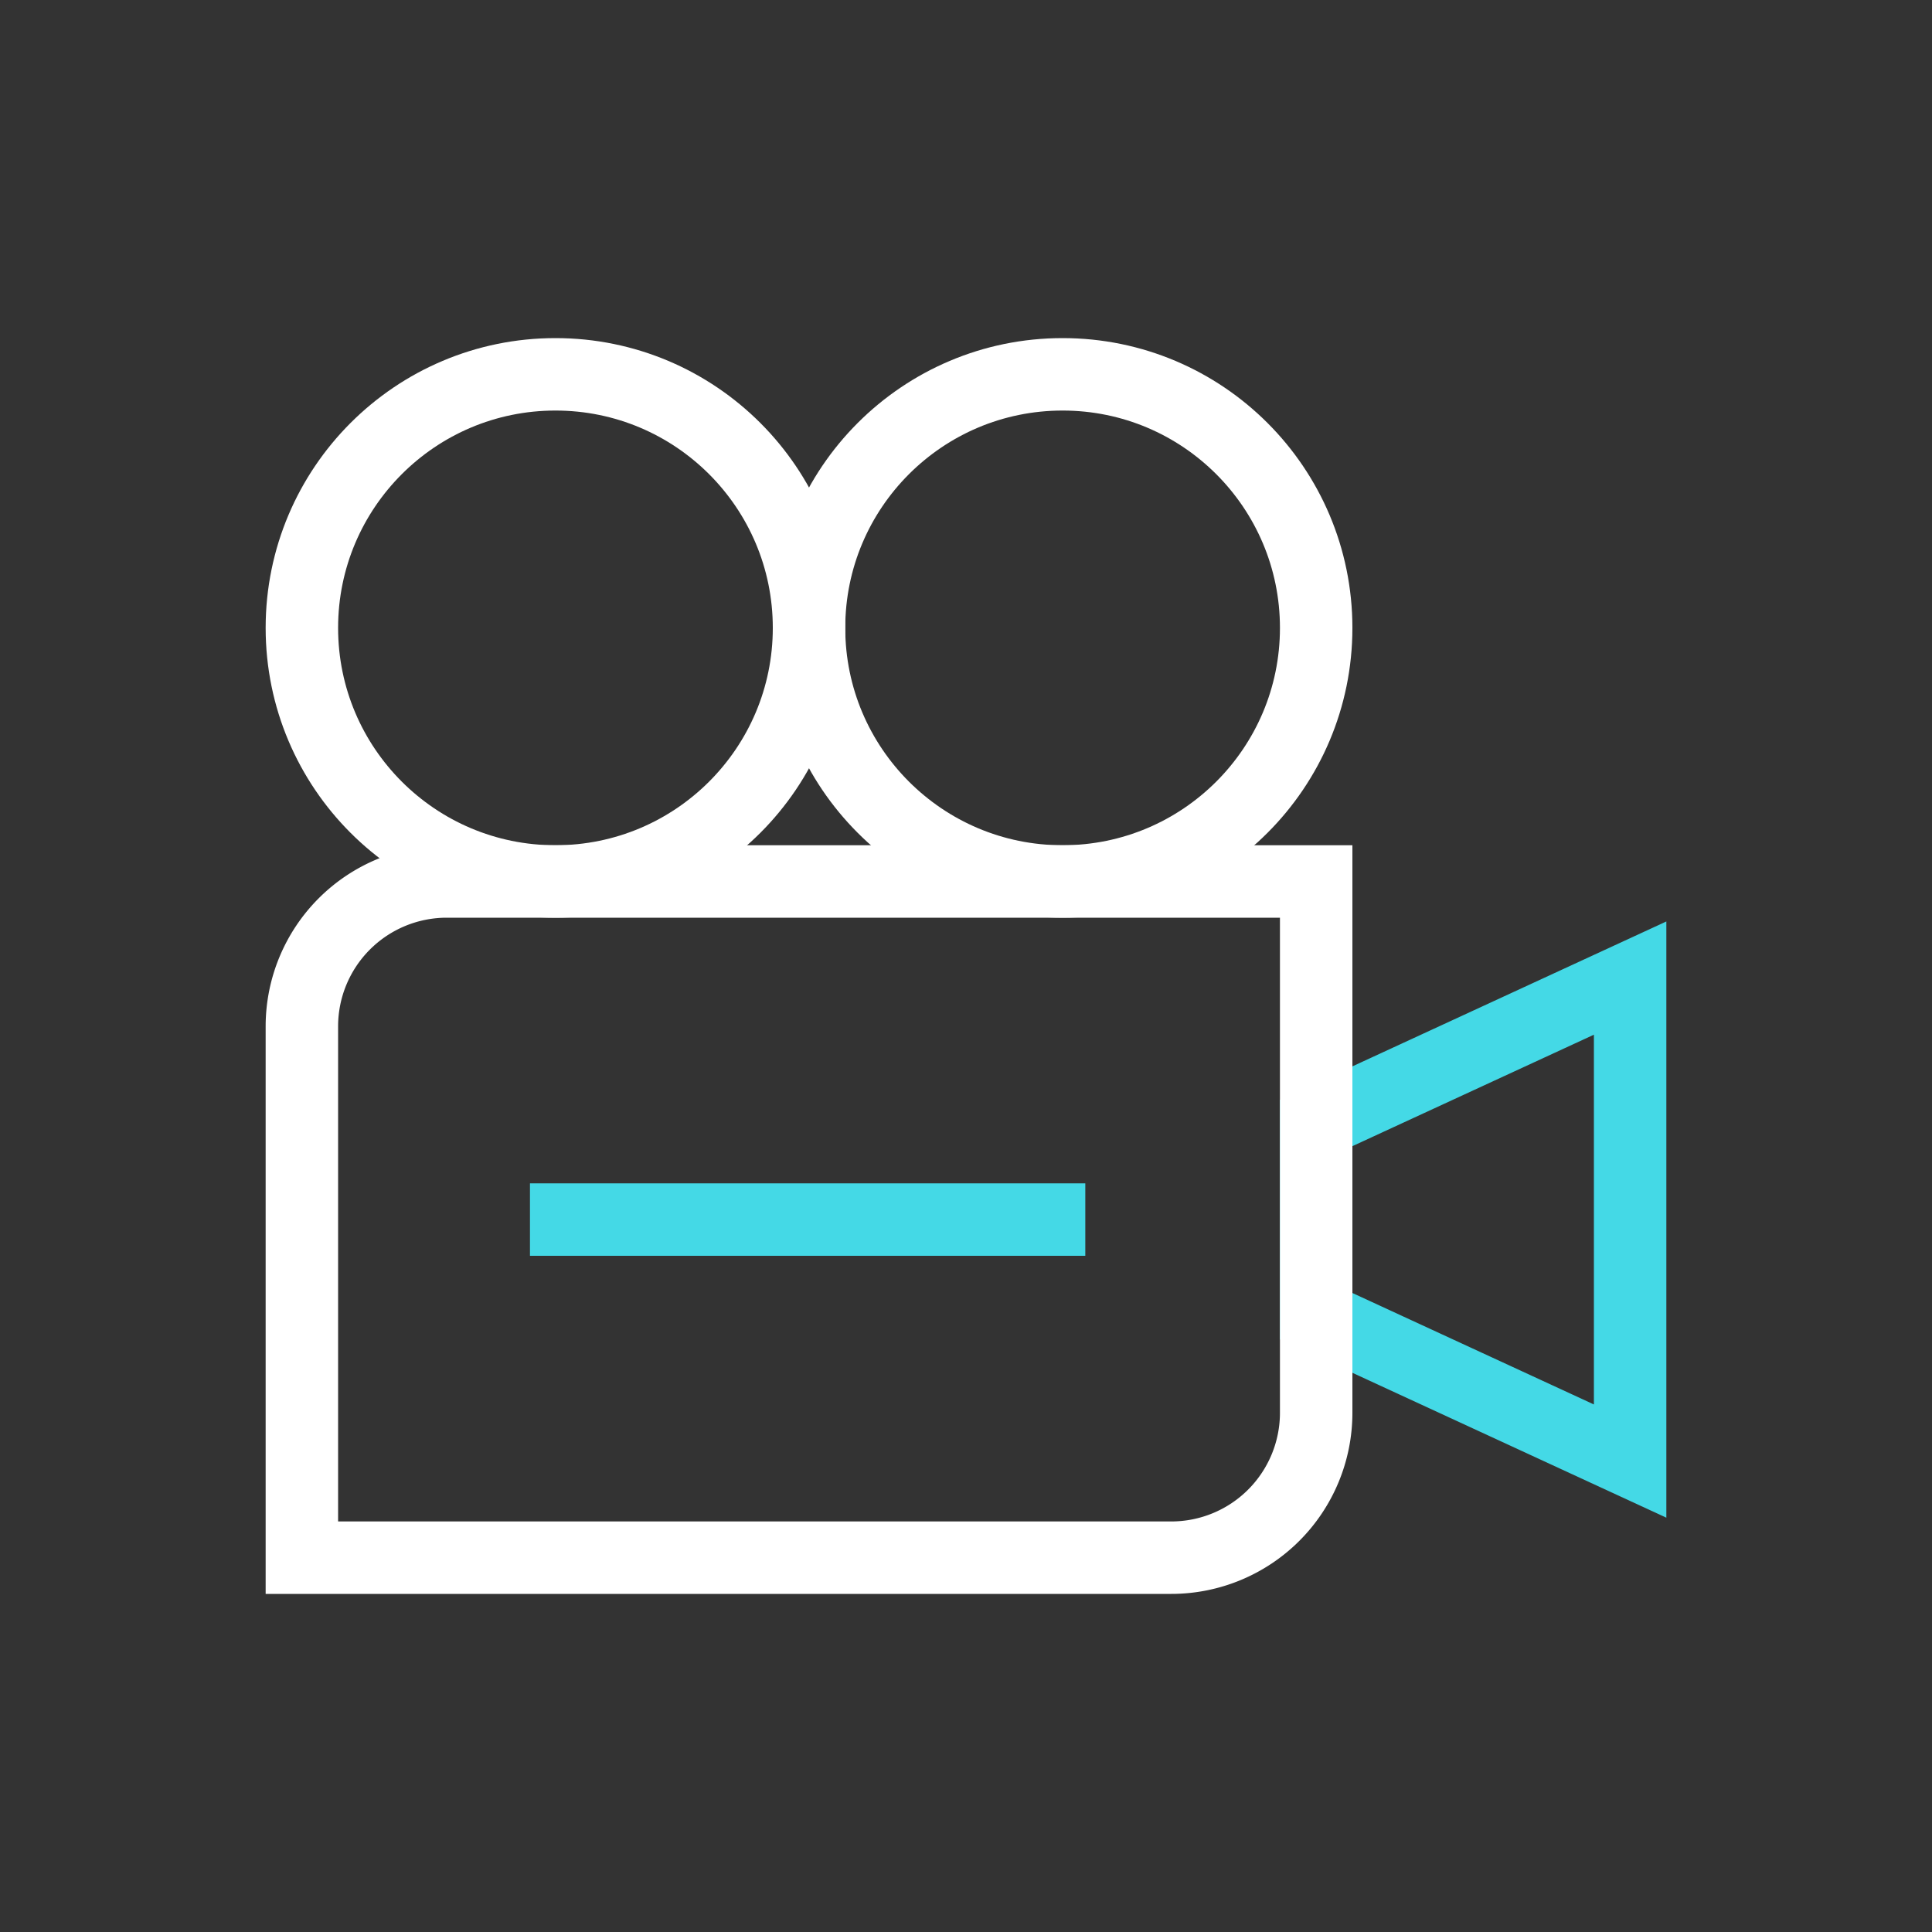 <svg id="Layer_2" data-name="Layer 2" xmlns="http://www.w3.org/2000/svg" viewBox="0 0 160 160">
  <rect x="0" y="0" width="160" height="160" fill="#333333" stroke="none"/>
  <g>
    <polygon points="135 121 109 109 109 93 135 81 135 121" style="fill: none;stroke: #44d9e6;stroke-miterlimit: 10;stroke-width: 6px"/>
    <path d="M37,73h72a0,0,0,0,1,0,0v44a12,12,0,0,1-12,12H25a0,0,0,0,1,0,0V85A12,12,0,0,1,37,73Z" style="fill: none;stroke: #fff;stroke-miterlimit: 10;stroke-width: 6px"/>
    <circle cx="46" cy="52" r="21" style="fill: none;stroke: #fff;stroke-miterlimit: 10;stroke-width: 6px"/>
    <circle cx="88" cy="52" r="21" style="fill: none;stroke: #fff;stroke-miterlimit: 10;stroke-width: 6px"/>
    <line x1="43.89" y1="101" x2="89.88" y2="101" style="fill: none;stroke: #44d9e6;stroke-miterlimit: 10;stroke-width: 6px"/>
  </g>
</svg>
